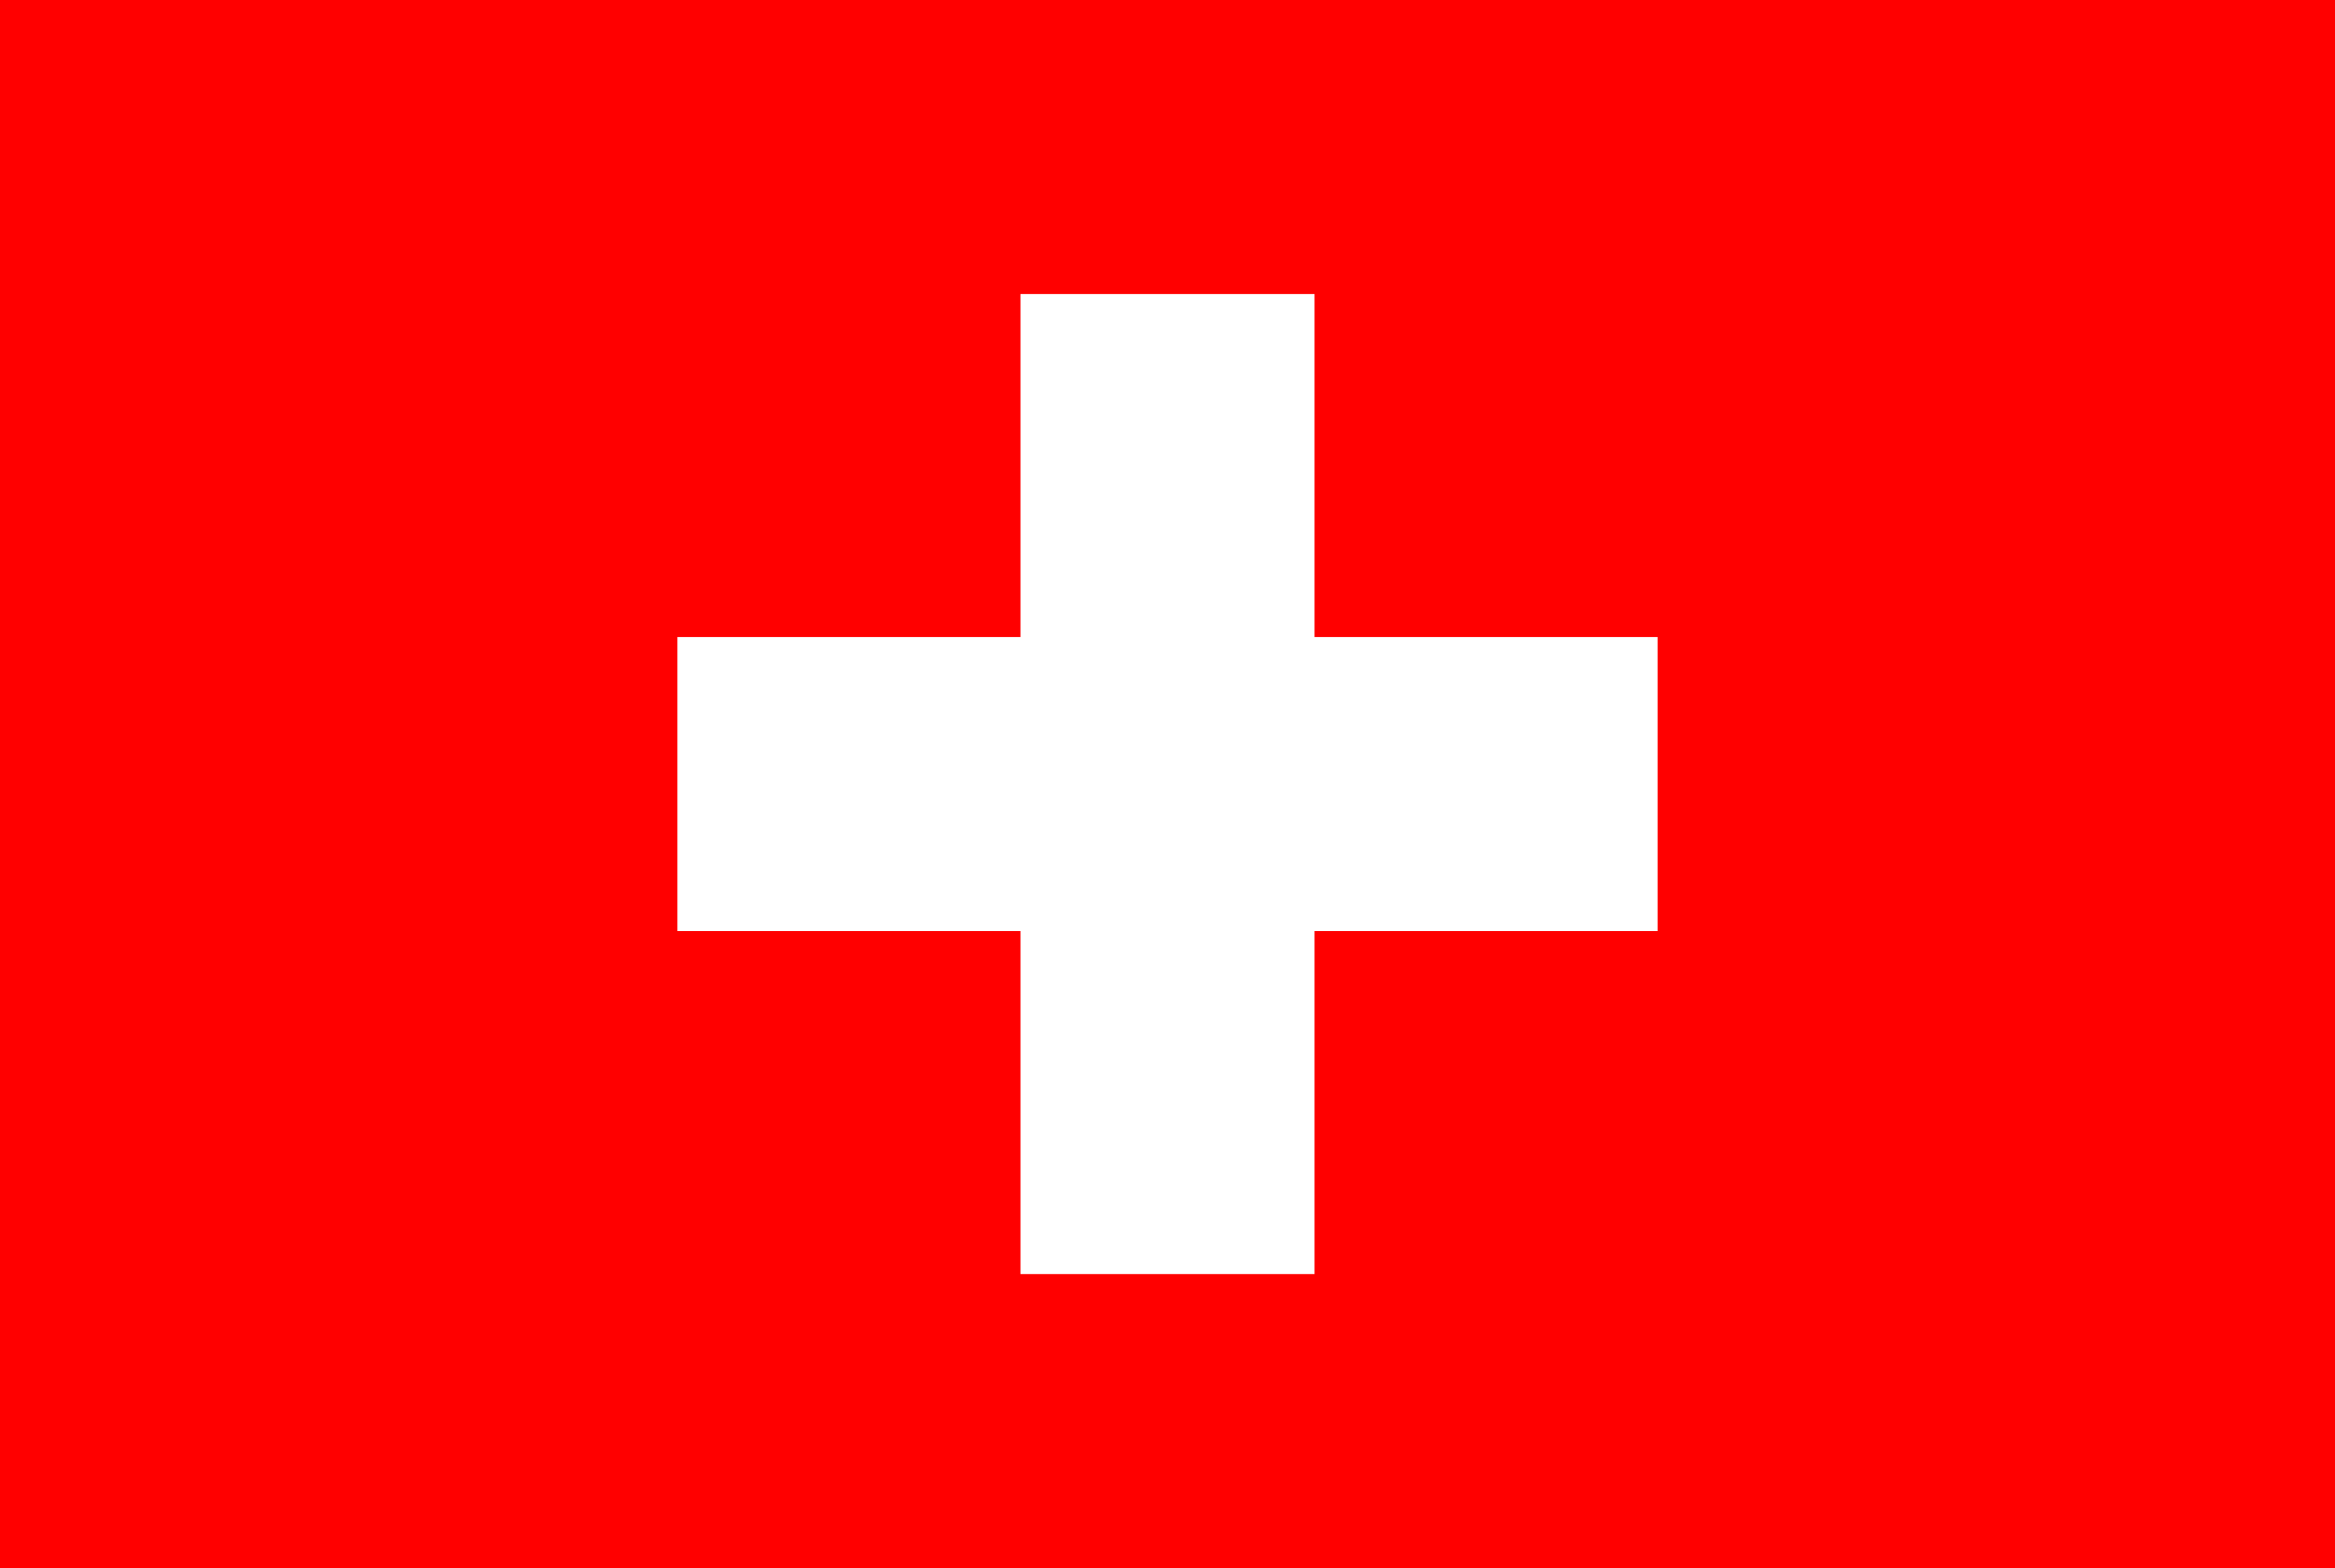 <svg width="67" height="45" viewBox="0 0 67 45" fill="none" xmlns="http://www.w3.org/2000/svg">
<rect x="0" y="0" width="67" height="45" fill="#333333" stroke="none"/>
<g clip-path="url(#clip0_962_1173)">
<path d="M67 0H0V45H67V0Z" fill="#FF0000"/>
<g clip-path="url(#clip1_962_1173)">
<path d="M11 0H56V45H11V0Z" fill="#FF0000"/>
<path d="M29.281 8.438H37.719V18.281H47.562V26.719H37.719V36.562H29.281V26.719H19.438V18.281H29.281V8.438Z" fill="white"/>
</g>
</g>
<defs>
<clipPath id="clip0_962_1173">
<rect width="67" height="45" fill="white"/>
</clipPath>
<clipPath id="clip1_962_1173">
<rect width="45" height="45" fill="white" transform="translate(11)"/>
</clipPath>
</defs>
</svg>
